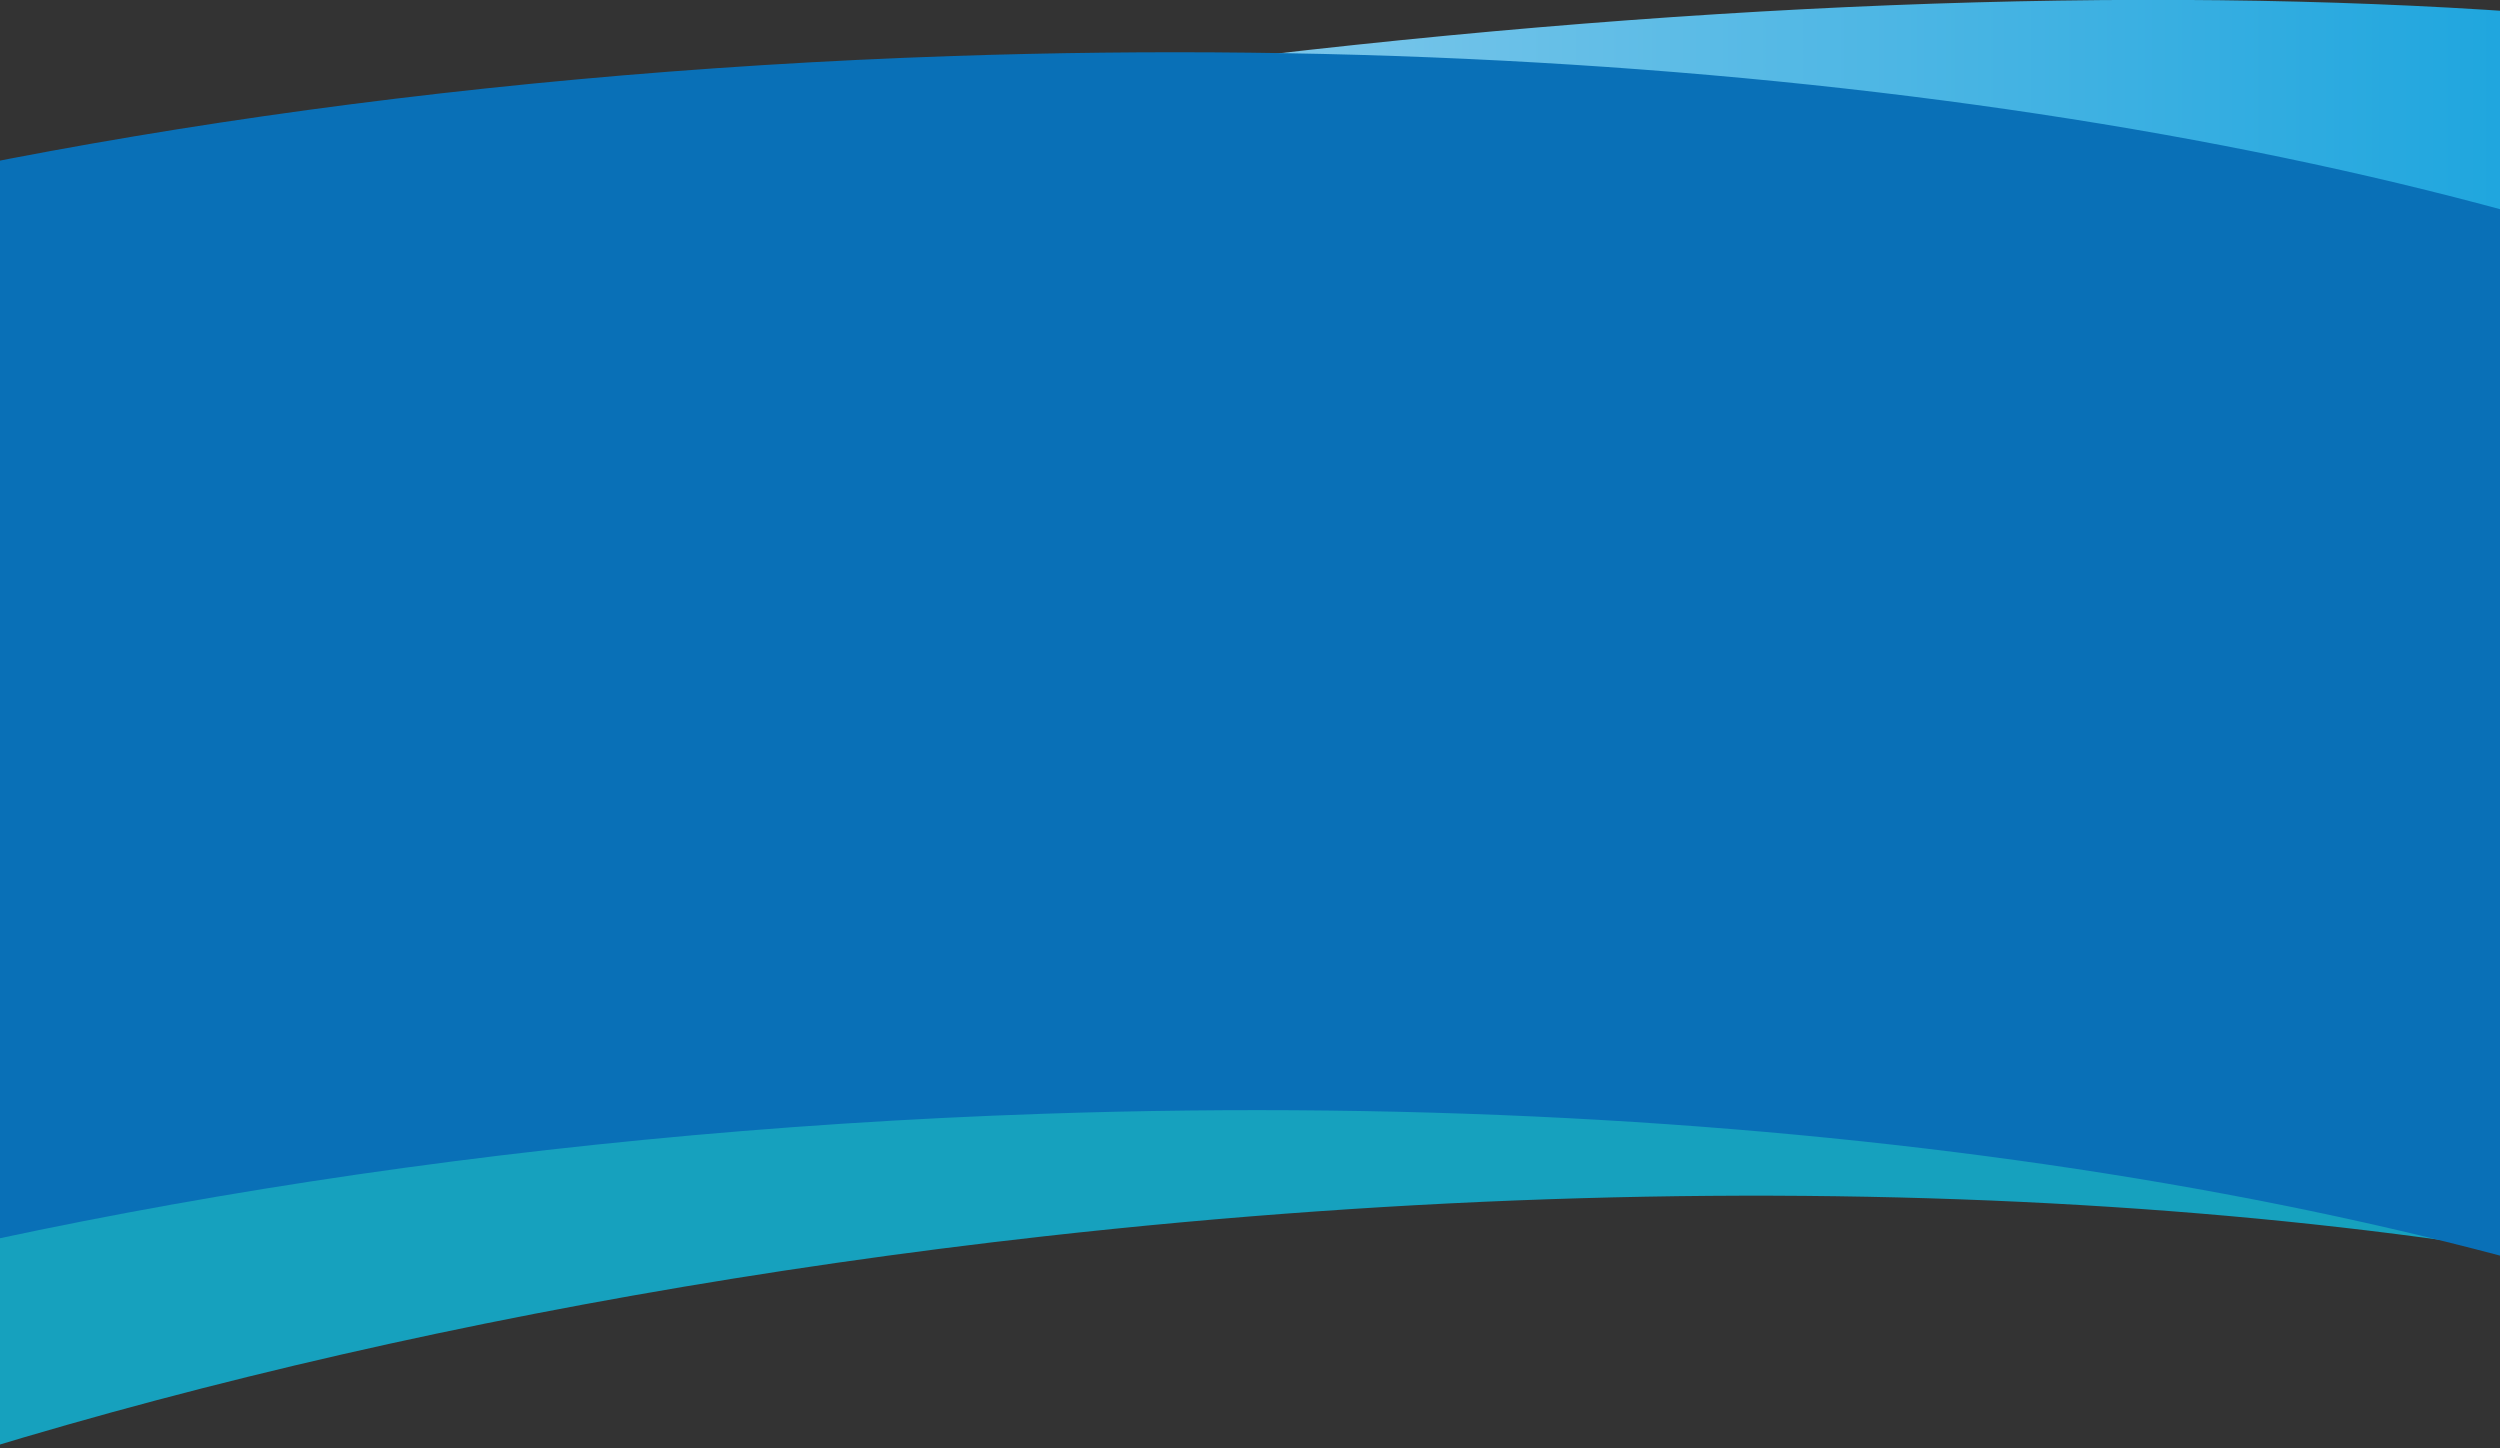 <svg width="1500" height="869" viewBox="0 0 1500 869" fill="none" xmlns="http://www.w3.org/2000/svg">
<rect x="0" y="0" width="1500" height="869" fill="#333333" stroke="none"/>
<g clip-path="url(#clip0_4390_6049)">
<path d="M106.961 145.4C758.294 -2.516 1370.68 -35.66 1749.63 36.973V342.228C1472.38 163.393 730.733 105.627 -126.606 210.714C-68.085 189.427 8.717 167.711 106.961 145.4Z" fill="url(#paint0_linear_4390_6049)"/>
<path d="M528.269 112.937C1022.84 57.531 1472.75 99.664 1749.63 209.117V804.026C1470.74 720.335 1066.35 692.499 626.669 741.756C287.836 779.715 -16.678 857.263 -250 955.926V288.312C-32.149 208.209 235.224 145.766 528.269 112.937Z" fill="#16A1BE"/>
<path d="M571.681 33.608C1054.21 17.37 1484.24 89.97 1750 214.667V839.956C1749.73 840.101 1749.45 840.247 1749.18 840.392C1490.85 722.276 1088.29 652.707 626.542 668.245C300.525 679.216 -4.381 730.907 -250 808.163V156.478C-18.414 88.677 264.826 43.934 571.681 33.608Z" fill="#0970B7"/>
</g>
<defs>
<linearGradient id="paint0_linear_4390_6049" x1="-358.953" y1="171.076" x2="1752.94" y2="171.076" gradientUnits="userSpaceOnUse">
<stop stop-color="white"/>
<stop offset="0.1" stop-color="#F6FBFE"/>
<stop offset="0.3" stop-color="#B8DCF2"/>
<stop offset="1" stop-color="#009BDA"/>
</linearGradient>
<clipPath id="clip0_4390_6049">
<rect width="1500" height="869" fill="white"/>
</clipPath>
</defs>
</svg>
